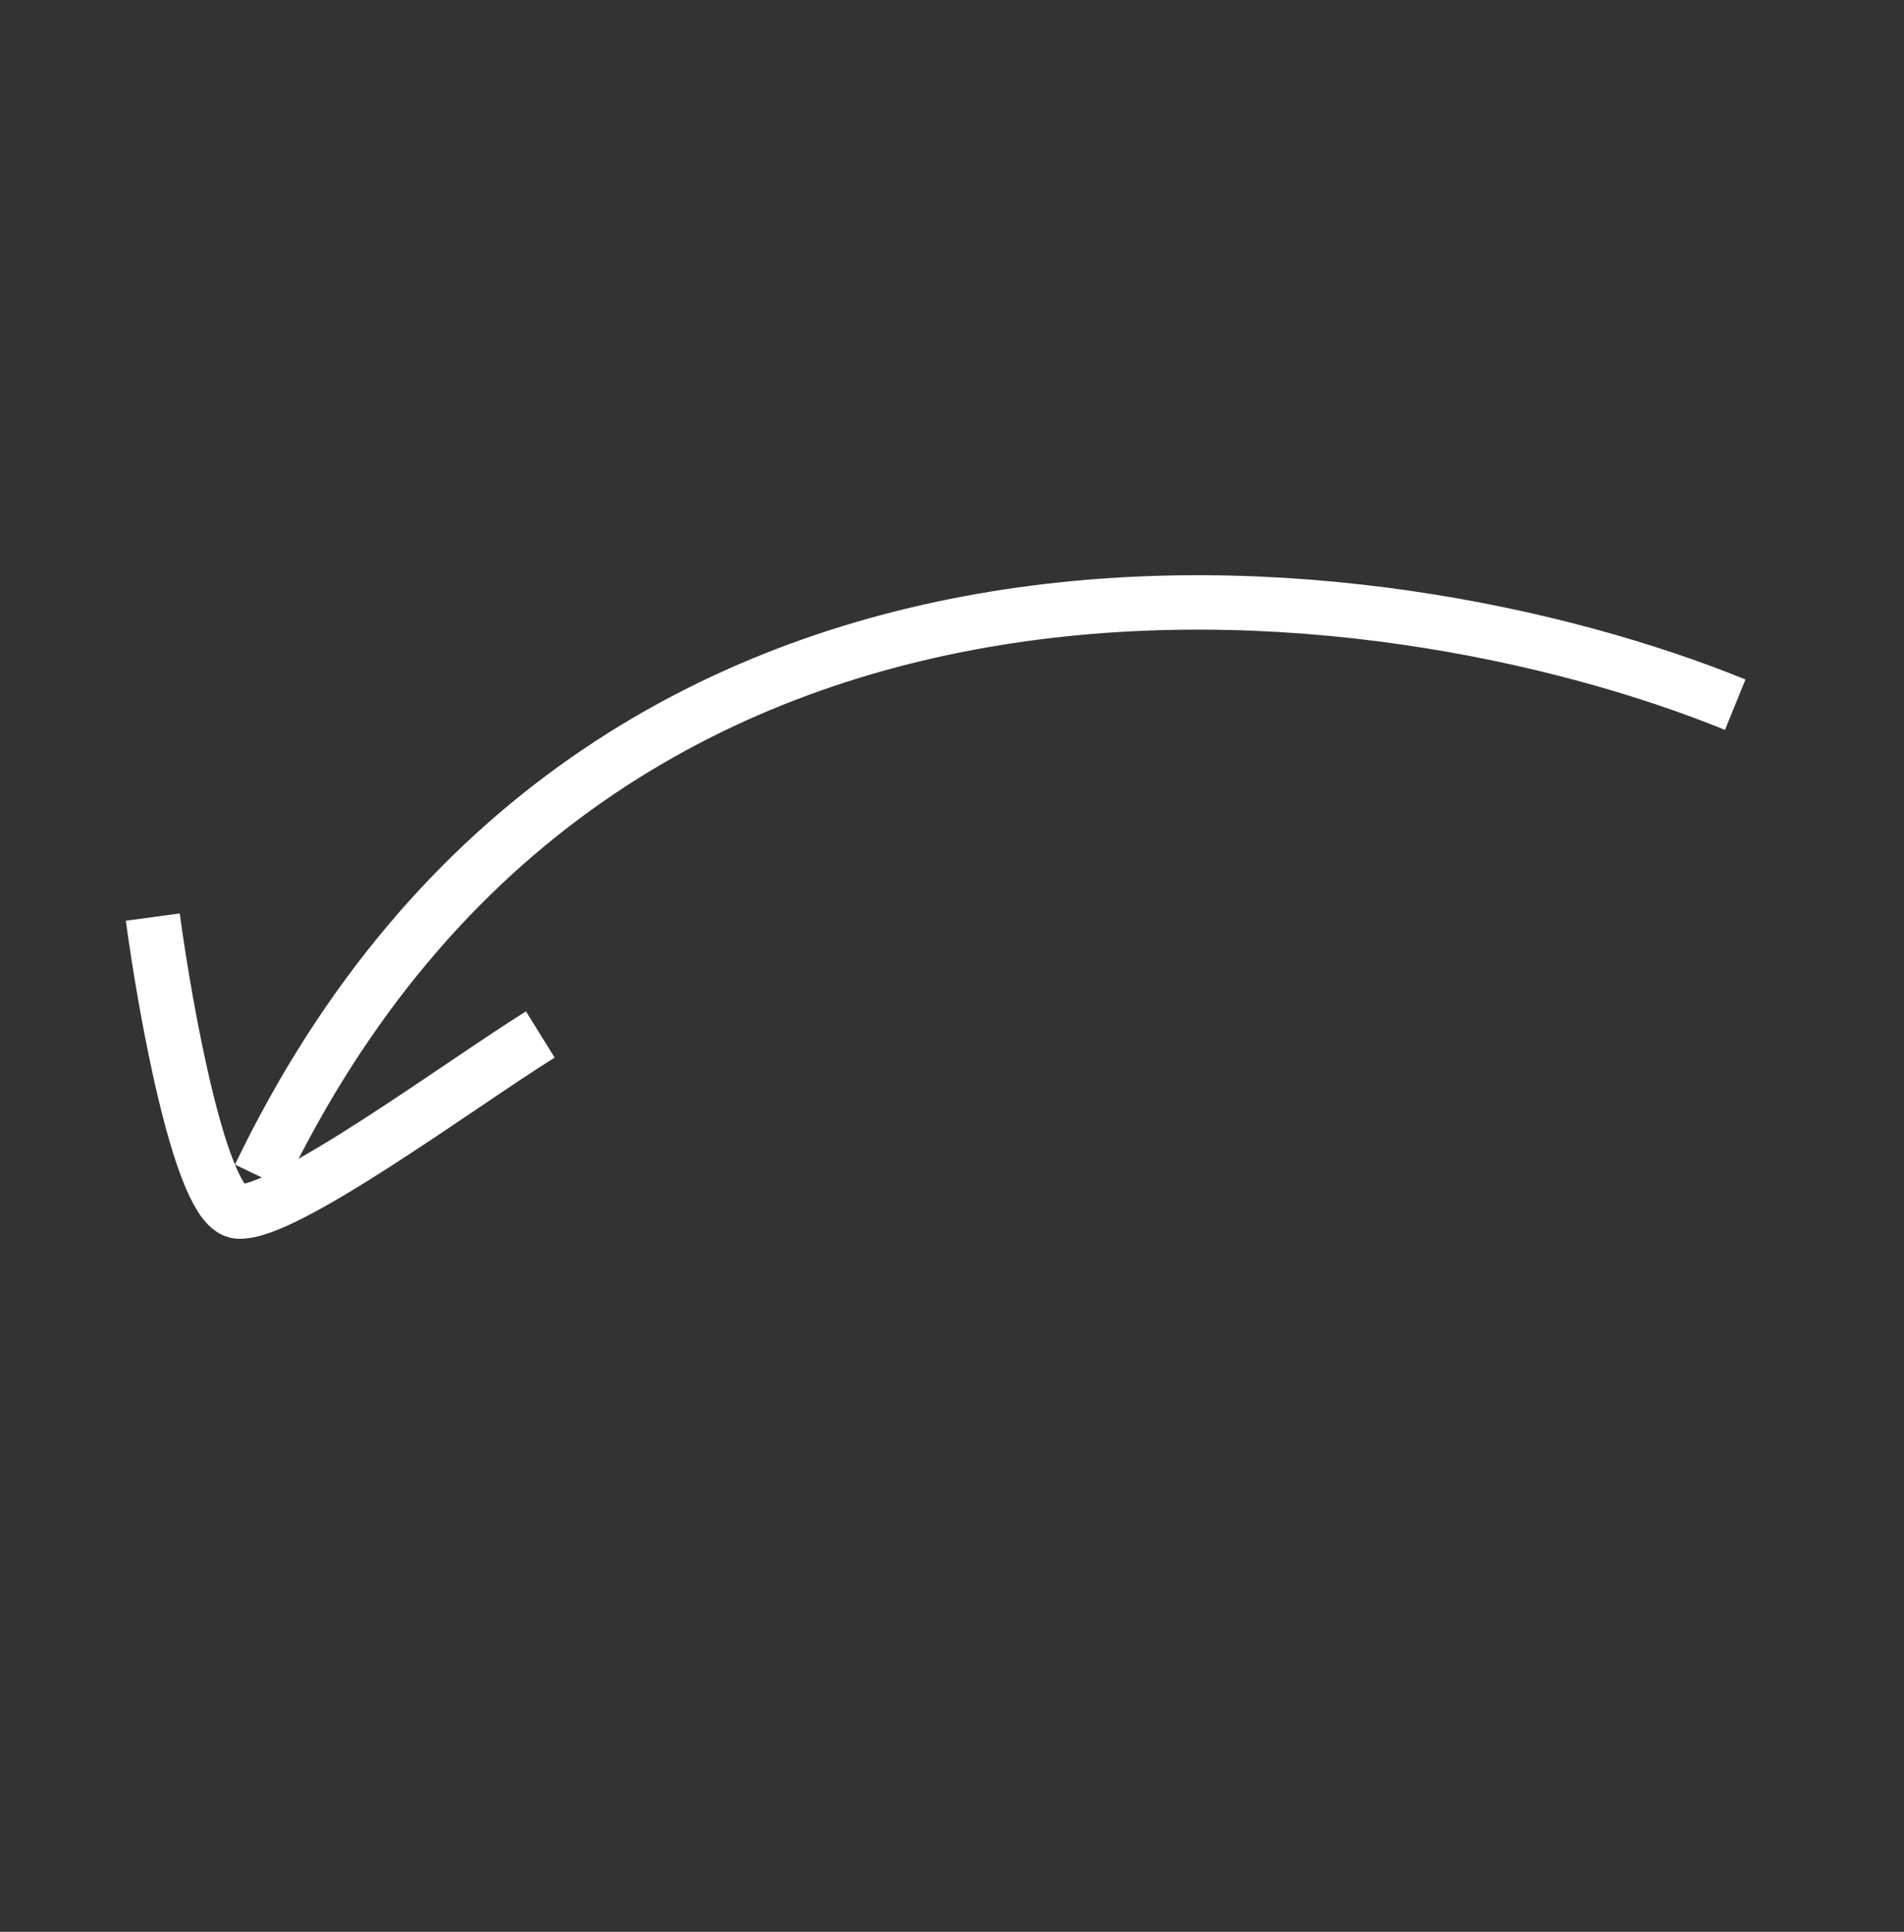 <?xml version="1.0" encoding="UTF-8"?> <svg xmlns="http://www.w3.org/2000/svg" width="70" height="71" viewBox="0 0 70 71" fill="none"><rect x="0" y="0" width="70" height="71" fill="#333333" stroke="none"/> <path d="M63.795 25.9C50.986 20.69 22.204 16.864 9.54 43.236" stroke="white" stroke-width="2"></path> <path d="M5.617 33.706C6.098 37.263 7.396 44.408 8.747 44.527C10.434 44.676 16.986 39.809 19.865 38.022" stroke="white" stroke-width="2"></path> </svg> 